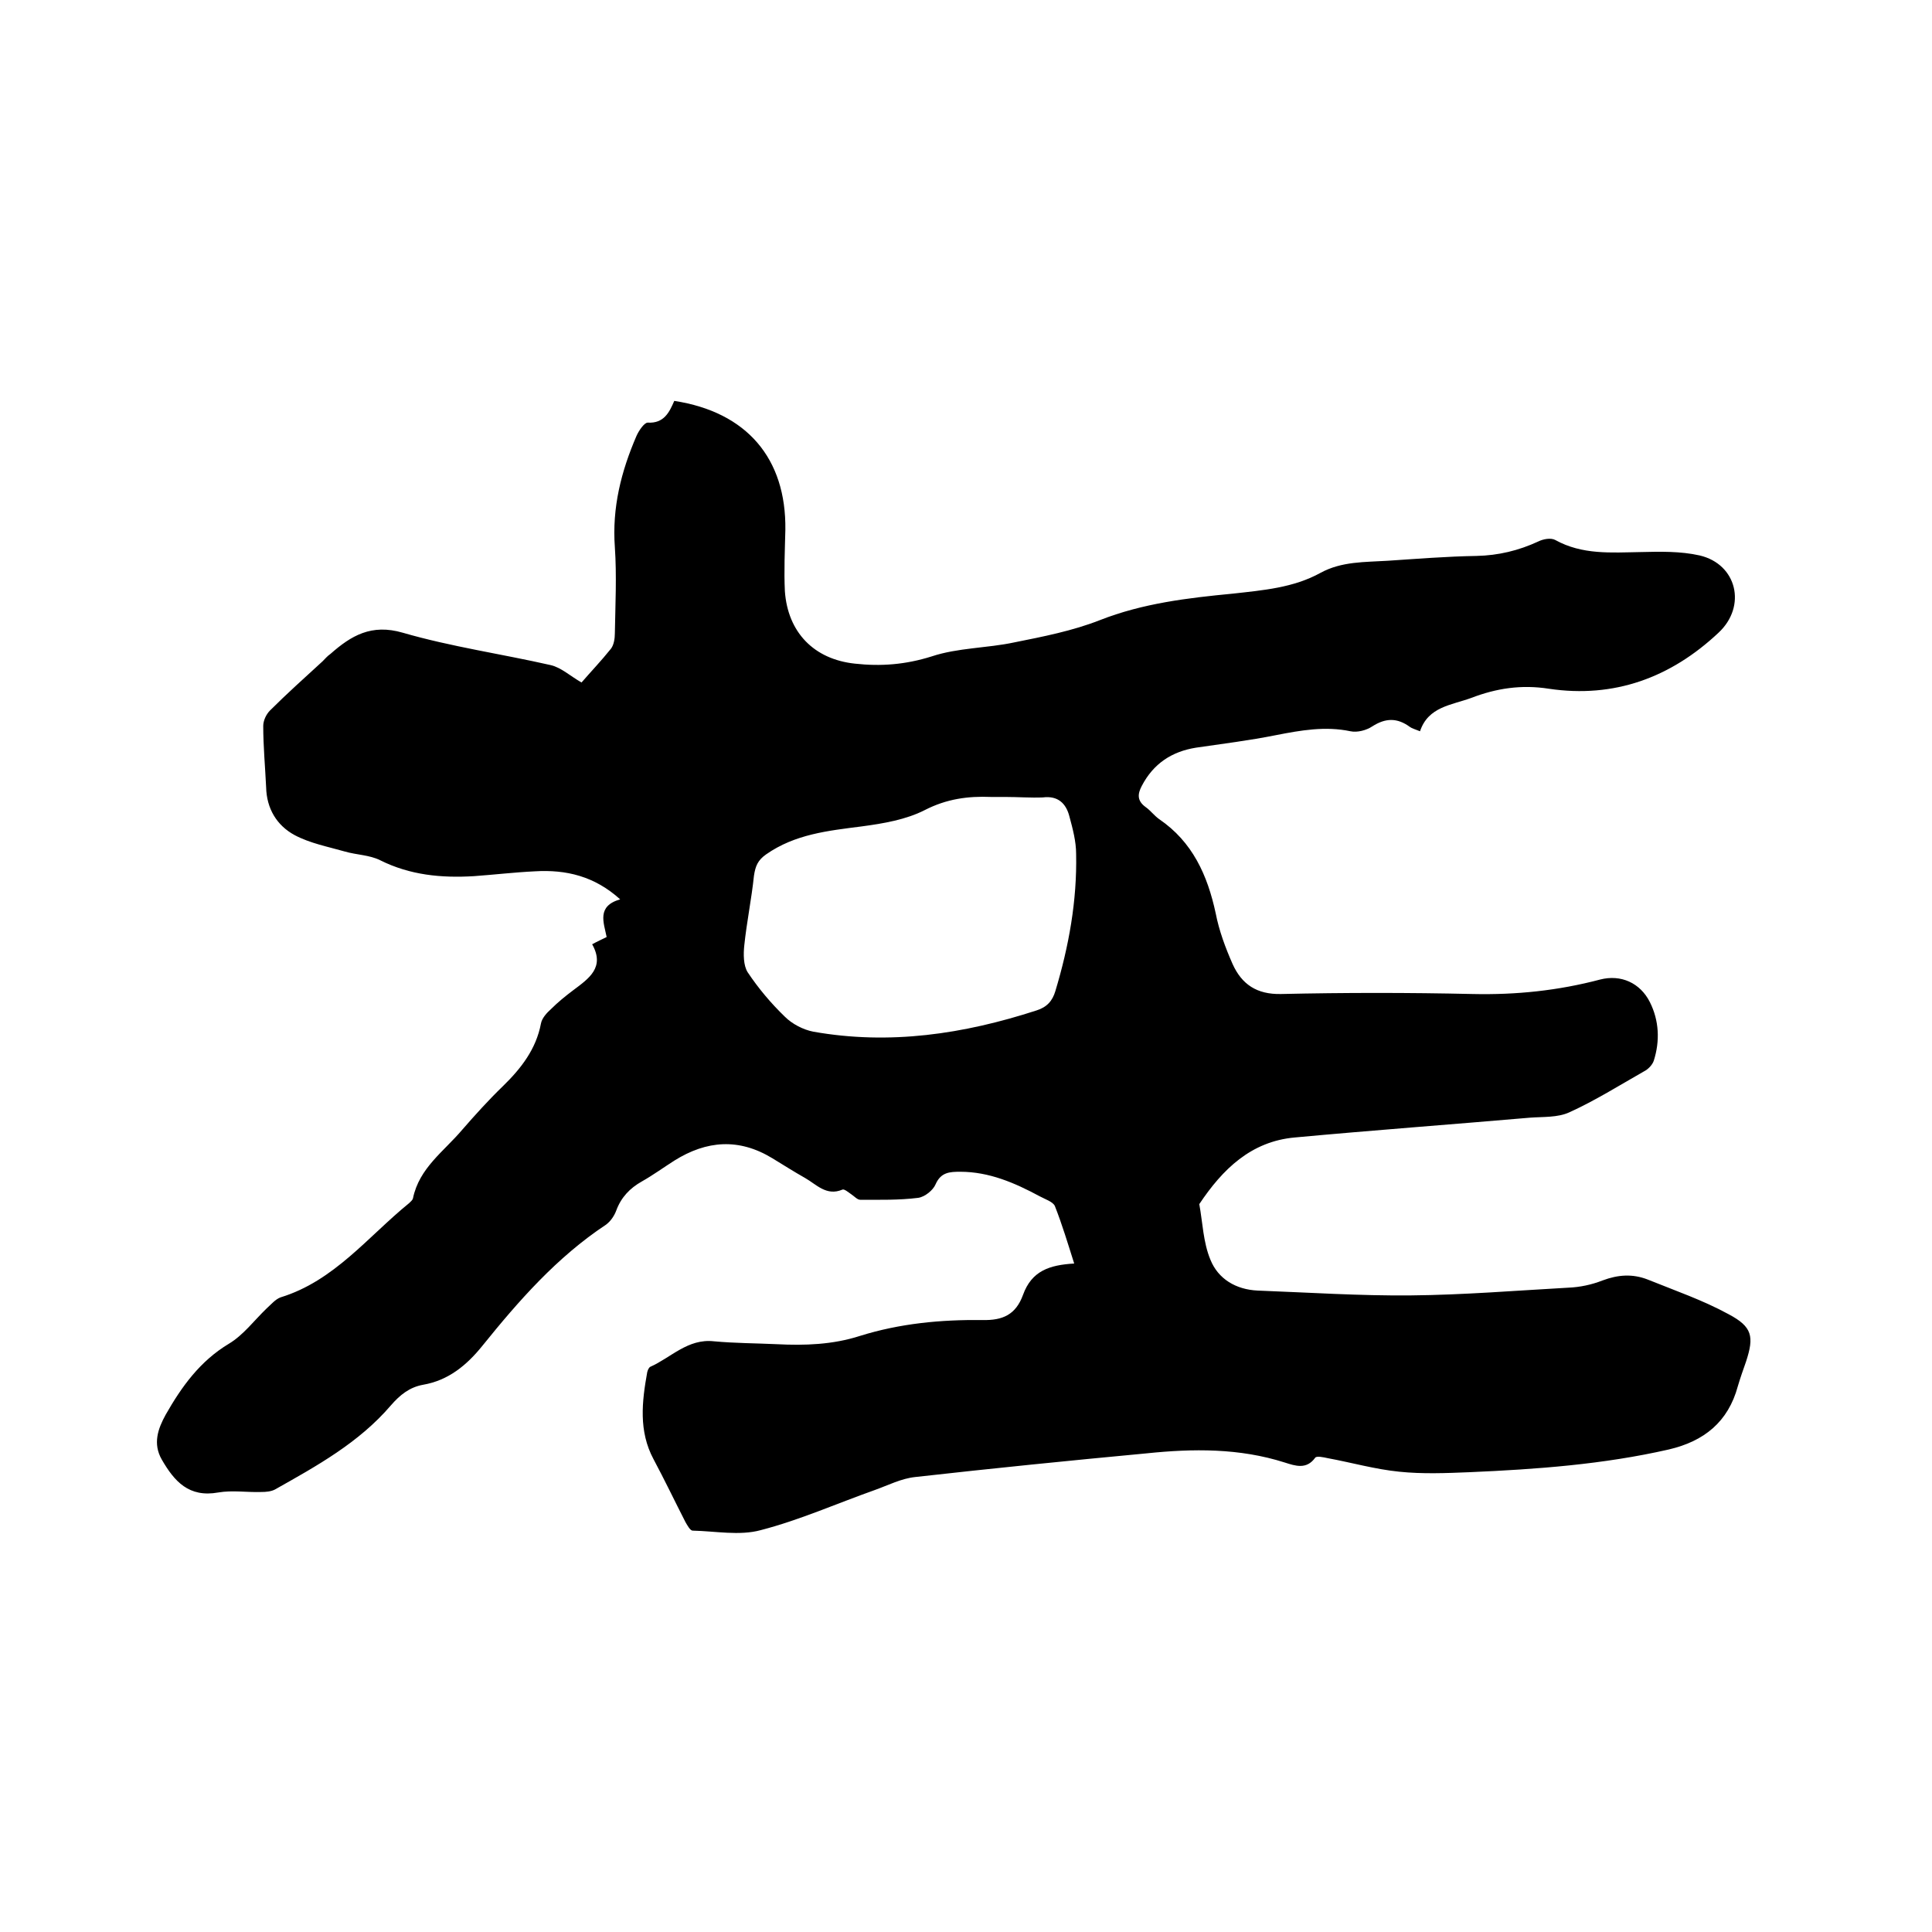 <svg enable-background="new 0 0 400 400" viewBox="0 0 400 400" xmlns="http://www.w3.org/2000/svg"><path d="m122.6 195.5c1.1-.6 2-1 3-1.5-.6-3-2.1-6.4 2.8-7.8-5.3-4.8-11.2-6.2-17.7-5.8-4.2.2-8.4.7-12.6 1-6.7.4-13.2-.2-19.4-3.3-2.2-1.1-4.9-1.1-7.3-1.8-3.5-1-7.2-1.7-10.4-3.4-3.7-2-5.8-5.5-5.9-9.9-.2-4.2-.6-8.5-.6-12.7 0-1.1.6-2.4 1.4-3.2 3.5-3.5 7.2-6.8 10.9-10.2.5-.5 1-1.1 1.6-1.5 4.3-3.8 8.5-6.3 15-4.4 10 2.9 20.5 4.4 30.6 6.7 2.2.5 4.1 2.3 6.4 3.6 1.9-2.2 4.1-4.5 6.1-7 .6-.8.8-2.1.8-3.2.1-5.9.4-11.9 0-17.8-.6-8.2 1.3-15.7 4.5-23.1.5-1.1 1.6-2.7 2.3-2.7 3.4.2 4.5-2.2 5.5-4.5 15 2.3 23.2 11.9 23 26.7-.1 4.2-.3 8.5-.1 12.7.6 8.5 6 14.1 14.5 15 5.4.6 10.5.2 15.9-1.5 5.4-1.8 11.5-1.7 17.1-2.9 6-1.2 12.1-2.4 17.7-4.6 8.9-3.5 18.2-4.6 27.6-5.5 6.2-.7 12.5-1.2 18.1-4.3 4.4-2.4 9.2-2.2 13.9-2.5 6.1-.4 12.2-.9 18.4-1 4.5-.1 8.7-1.1 12.8-3 1-.5 2.6-.8 3.5-.3 5.6 3.1 11.6 2.6 17.6 2.5 4.1-.1 8.3-.2 12.3.7 7.7 1.8 9.8 10.5 3.9 16-9.9 9.3-21.6 13.6-35.1 11.6-5.7-.9-10.9-.1-16.1 1.9-4.1 1.5-8.9 1.8-10.6 6.9-1-.4-1.7-.6-2.1-.9-2.6-1.9-5-1.9-7.8-.1-1.2.8-3.1 1.3-4.5 1-5.2-1.1-10.3-.2-15.4.8-5.5 1.1-11.1 1.8-16.6 2.6-5 .8-8.8 3.3-11.2 7.9-.9 1.7-1 3.1.8 4.4 1 .7 1.8 1.8 2.8 2.5 6.9 4.7 10 11.6 11.7 19.5.7 3.6 2 7.1 3.5 10.5 1.9 4.2 5 6.3 10 6.2 13.2-.3 26.5-.3 39.7 0 9 .2 17.7-.7 26.4-3 4.3-1.1 8.3.7 10.3 4.7 1.9 3.8 2.1 8 .8 12.1-.3.9-1.2 1.8-2 2.2-5.1 2.9-10.2 6.1-15.5 8.5-2.4 1.1-5.4.9-8.1 1.1-16.2 1.4-32.5 2.6-48.7 4.1-9.1.8-15 6.6-19.8 13.8.7 3.8.8 7.9 2.3 11.5 1.6 4 5.3 6.2 9.8 6.4 10.6.4 21.1 1.1 31.7 1 10.9-.1 21.8-1 32.6-1.6 2.4-.1 4.8-.6 7.1-1.5 3.2-1.2 6.2-1.4 9.3-.2 5.7 2.3 11.5 4.3 16.8 7.2 4.9 2.6 5.3 4.6 3.6 9.8-.6 1.7-1.2 3.4-1.7 5.1-2 7.4-7 11.4-14.3 13.1-13.6 3.1-27.4 4.1-41.2 4.7-4.9.2-9.8.4-14.6-.1-5-.5-9.9-1.9-14.8-2.8-.9-.2-2.3-.5-2.6-.1-1.8 2.5-4.1 1.7-6.3 1-9.4-3-19-2.9-28.6-1.9-16 1.5-31.9 3.1-47.9 4.9-2.9.3-5.6 1.7-8.4 2.7-7.9 2.8-15.5 6.2-23.6 8.3-4.4 1.2-9.4.2-14.1.1-.5 0-1.1-1.1-1.5-1.8-2.2-4.3-4.3-8.7-6.6-13-3.1-5.8-2.4-11.9-1.3-18 .1-.4.3-.9.6-1.1 4.3-1.9 7.8-5.9 13.2-5.3 4.3.4 8.7.4 13 .6 5.8.3 11.6.1 17.2-1.7 8.3-2.6 16.8-3.4 25.4-3.3 4.2.1 6.9-1.1 8.4-5.2 1.8-5 5.5-6.2 10.6-6.5-1.3-4.1-2.5-8.1-4-11.9-.4-.9-2-1.4-3.1-2-5.2-2.8-10.5-5.1-16.5-5.1-2.2 0-4 .1-5.1 2.6-.5 1.2-2.2 2.6-3.6 2.8-4 .5-8 .4-12 .4-.6 0-1.2-.7-1.8-1.1s-1.5-1.2-1.9-1c-3.3 1.4-5.4-1.1-7.7-2.4s-4.5-2.7-6.8-4.1c-6.9-4.2-13.6-3.7-20.3.5-2.2 1.4-4.4 3-6.7 4.3-2.5 1.4-4.3 3.3-5.3 6-.4 1.1-1.2 2.3-2.2 3-10.1 6.7-18 15.7-25.5 25-3.3 4.1-7.1 7.2-12.3 8.1-2.8.5-4.8 2.1-6.7 4.3-6.6 7.7-15.3 12.5-24 17.4-.8.4-1.8.5-2.8.5-3 .1-6-.4-8.9.1-6.1 1.1-9.1-2.3-11.7-6.8-1.9-3.3-.8-6.4.8-9.3 3.3-5.8 7.1-11.1 13.1-14.7 3-1.8 5.2-4.8 7.8-7.3.9-.8 1.8-1.9 2.9-2.3 11.1-3.4 18.1-12.6 26.6-19.5.3-.3.7-.6.8-1 1.3-6.3 6.4-9.7 10.2-14.2 2.7-3.1 5.5-6.2 8.4-9 3.8-3.7 6.9-7.7 7.9-13 .2-1.1 1.2-2.2 2.1-3 1.4-1.4 3-2.7 4.6-3.9 3.2-2.4 6.6-4.7 3.9-9.5zm85.5-30.5c-1 0-1.9 0-2.9 0-4.8-.2-9.2.4-13.7 2.7-3.9 2-8.6 2.8-13.1 3.4-7 .9-13.8 1.6-19.8 5.8-1.7 1.2-2.2 2.4-2.5 4.4-.5 4.8-1.5 9.6-2 14.4-.2 1.8-.2 4.2.7 5.6 2.2 3.3 4.8 6.4 7.7 9.2 1.5 1.5 3.8 2.7 5.9 3.1 15.8 2.8 31.1.5 46.2-4.4 2.2-.7 3.3-2 3.9-4 2.8-9.3 4.5-18.7 4.3-28.4 0-2.6-.7-5.2-1.4-7.8-.7-2.7-2.4-4.3-5.5-3.9-2.5.1-5.2-.1-7.8-.1z"/></svg>